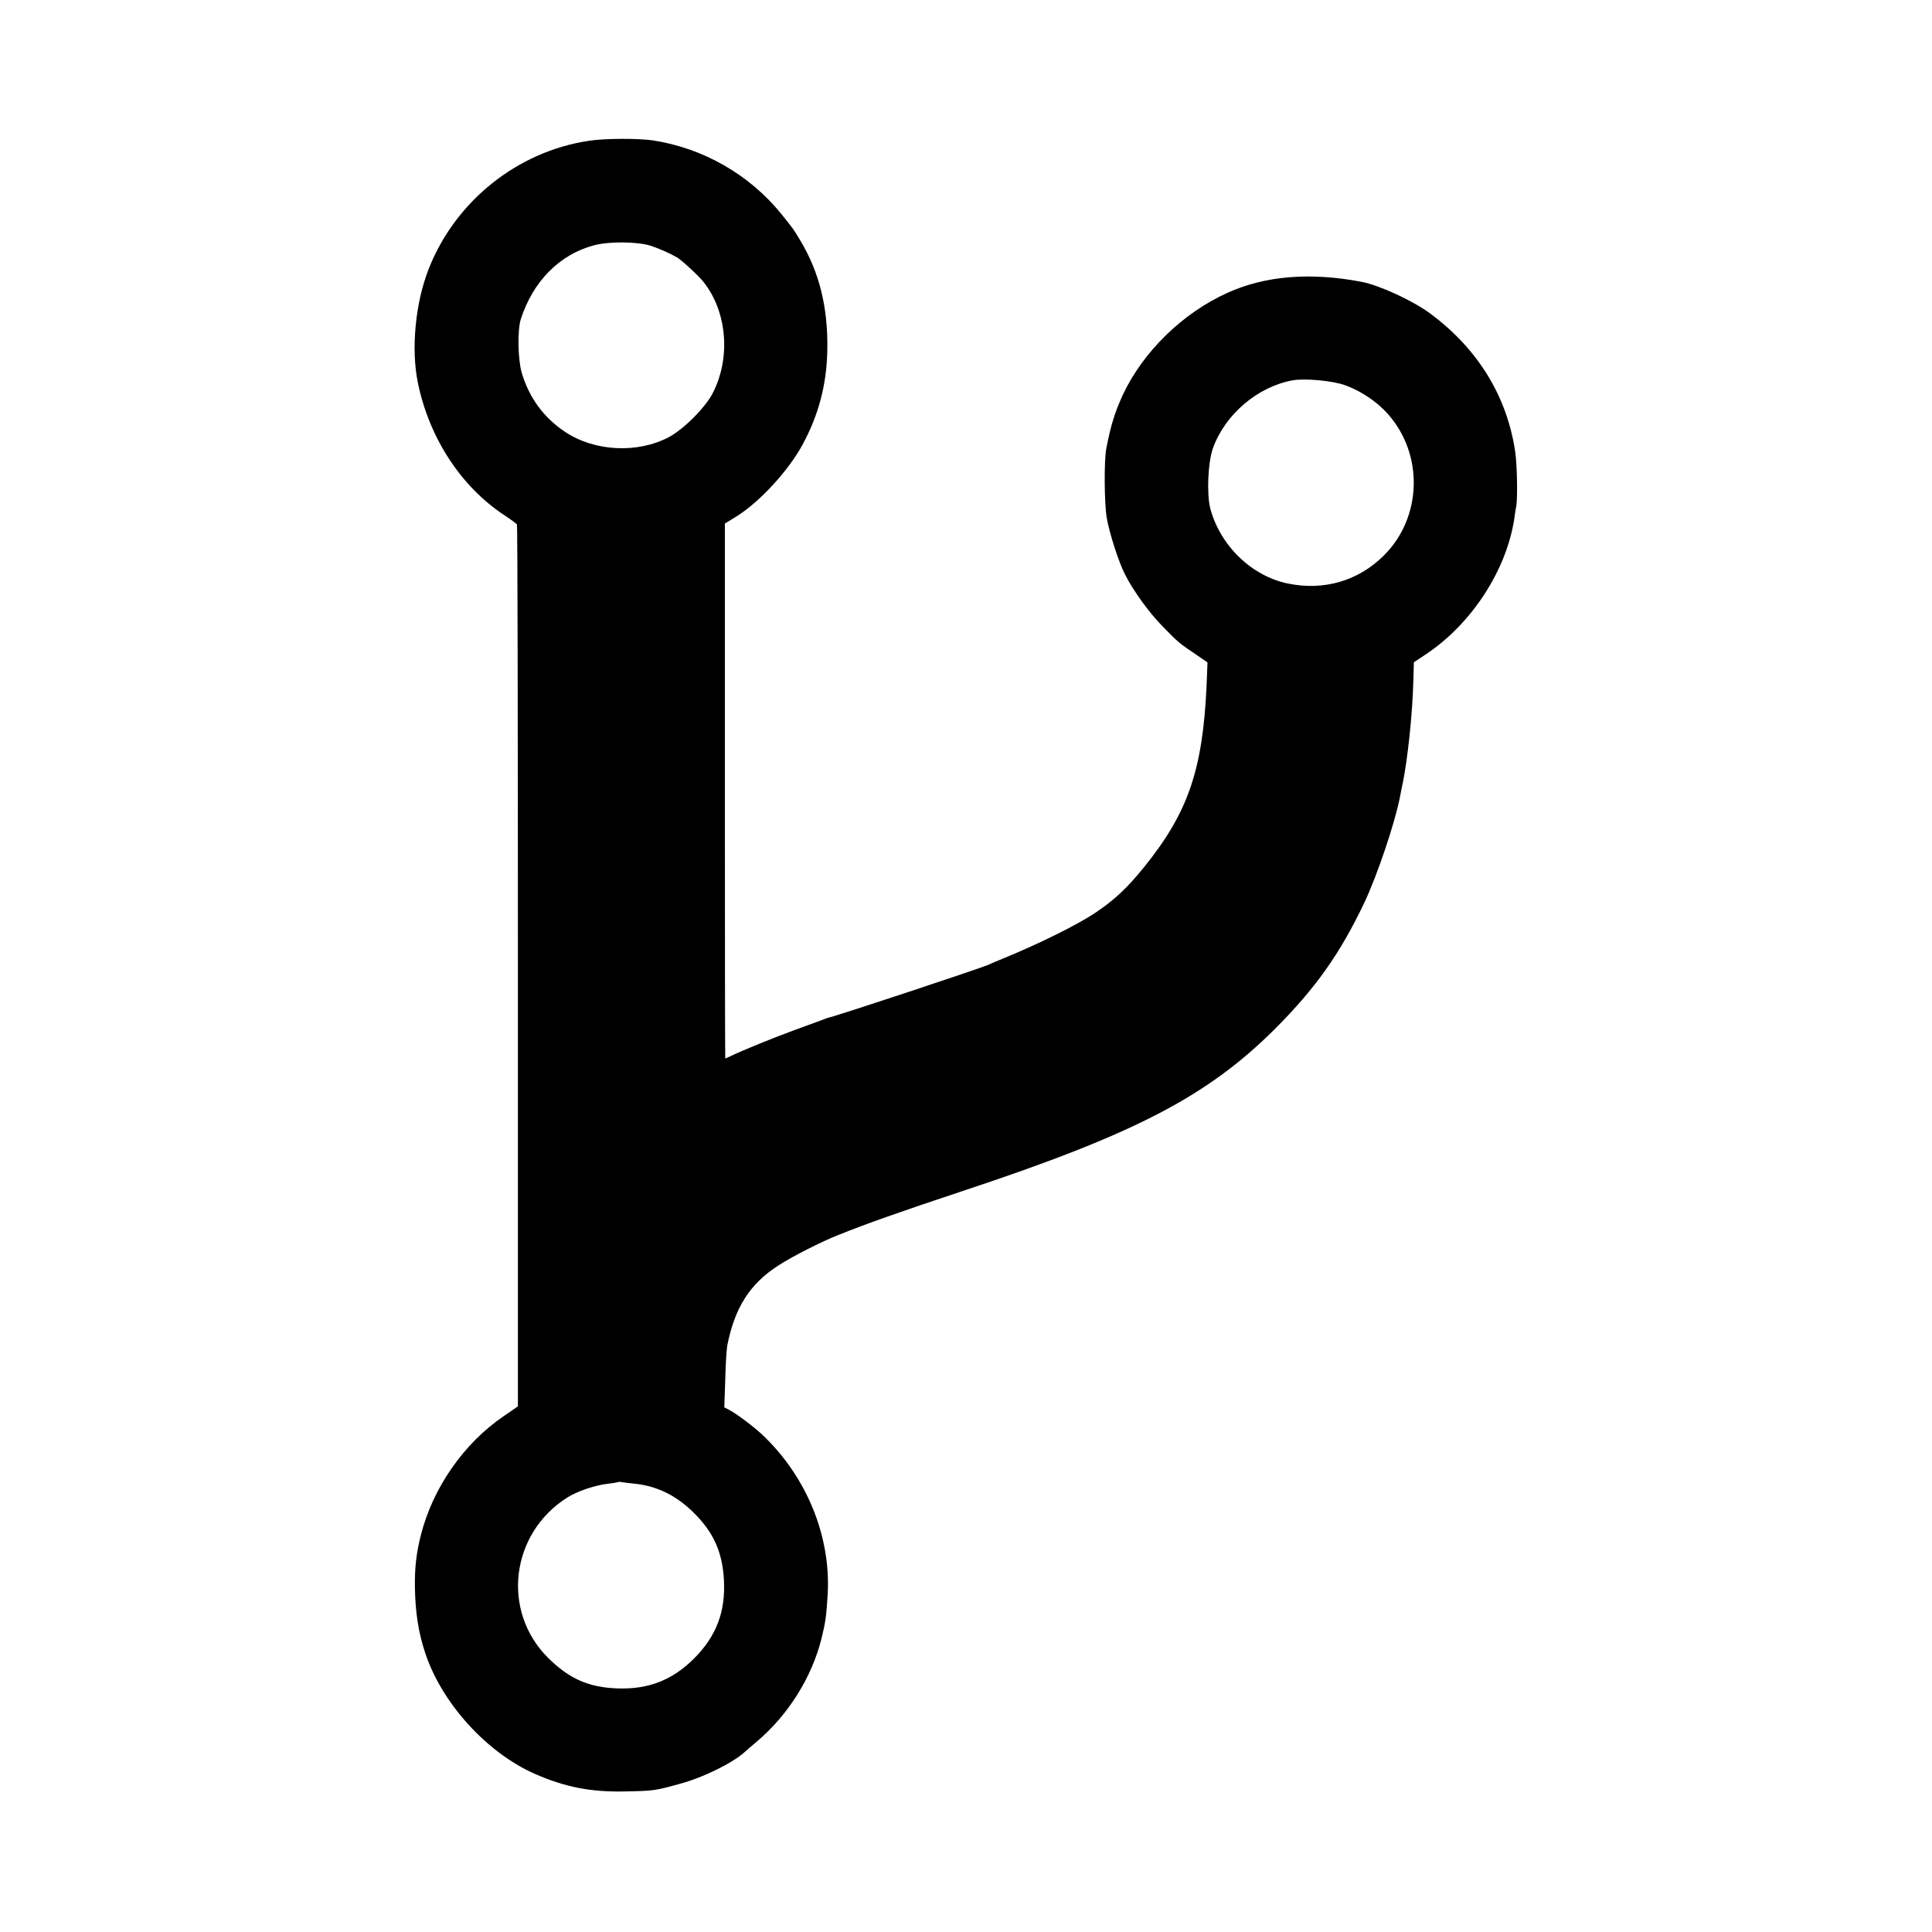 <?xml version="1.0" standalone="no"?>
<!DOCTYPE svg PUBLIC "-//W3C//DTD SVG 20010904//EN"
 "http://www.w3.org/TR/2001/REC-SVG-20010904/DTD/svg10.dtd">
<svg version="1.0" xmlns="http://www.w3.org/2000/svg"
 width="1024pt" height="1024pt" viewBox="0 0 1024 1024"
 preserveAspectRatio="xMidYMid meet">
<g transform="translate(0,1024) scale(0.1,-0.1)"
fill="#000000" stroke="none">
<path d="M3123 9494 c-380 -56 -710 -320 -851 -680 -71 -181 -94 -424 -57
-604 61 -294 230 -551 460 -702 32 -21 62 -43 65 -48 3 -5 5 -1058 5 -2341 l0
-2333 -74 -51 c-212 -144 -376 -379 -440 -630 -24 -95 -33 -169 -32 -275 2
-135 19 -246 56 -355 89 -265 326 -525 580 -637 160 -70 296 -97 478 -93 155
3 159 4 296 42 121 33 274 109 337 166 7 7 37 32 66 57 165 139 291 340 342
545 22 89 26 120 33 237 17 309 -114 625 -348 845 -45 42 -135 110 -172 129
l-28 15 5 147 c2 81 7 163 11 182 40 201 120 326 271 423 70 46 230 127 314
160 157 63 330 124 670 237 906 300 1289 500 1645 854 217 217 347 400 476
671 69 146 161 419 189 560 5 28 12 61 15 75 26 127 52 370 56 542 l3 98 65
43 c242 162 425 444 467 717 3 25 8 56 11 70 7 48 4 216 -6 285 -43 292 -195
542 -446 730 -93 70 -271 152 -367 171 -272 52 -511 33 -712 -58 -238 -107
-448 -313 -555 -541 -42 -93 -62 -155 -87 -282 -13 -65 -11 -292 2 -370 15
-84 63 -234 97 -300 42 -84 128 -203 199 -275 82 -84 89 -90 177 -149 l61 -42
-5 -127 c-21 -446 -99 -671 -332 -959 -90 -111 -156 -173 -259 -242 -93 -62
-290 -160 -477 -237 -34 -14 -75 -31 -92 -39 -47 -20 -815 -275 -845 -279 -3
-1 -18 -6 -35 -13 -16 -6 -82 -30 -145 -53 -112 -41 -276 -108 -334 -136 -16
-8 -30 -14 -32 -14 -1 0 -2 638 -2 1418 l0 1417 65 40 c119 75 270 238 345
375 87 160 130 322 133 506 4 224 -42 411 -143 579 -41 68 -36 60 -100 140
-170 210 -415 350 -682 391 -79 11 -252 11 -337 -2z m327 -557 c45 -15 95 -37
138 -61 25 -15 117 -99 142 -132 123 -156 144 -398 49 -585 -39 -78 -154 -193
-234 -236 -167 -88 -394 -76 -550 28 -114 76 -191 182 -230 314 -20 70 -23
224 -5 282 64 201 206 345 389 393 78 21 231 20 301 -3z m3680 -739 c85 -31
168 -87 225 -151 192 -215 183 -550 -21 -752 -135 -134 -317 -187 -507 -148
-192 39 -359 200 -412 397 -20 77 -13 246 14 321 64 178 236 325 421 359 64
12 216 -2 280 -26z m-3765 -5822 c116 -12 219 -62 310 -152 107 -105 154 -210
162 -359 9 -168 -41 -298 -158 -415 -114 -114 -240 -164 -403 -159 -155 5
-258 50 -372 163 -248 248 -198 659 103 849 52 33 146 65 215 73 29 3 54 8 56
9 2 2 11 1 20 -1 9 -2 40 -5 67 -8z"/>
</g>
</svg>
